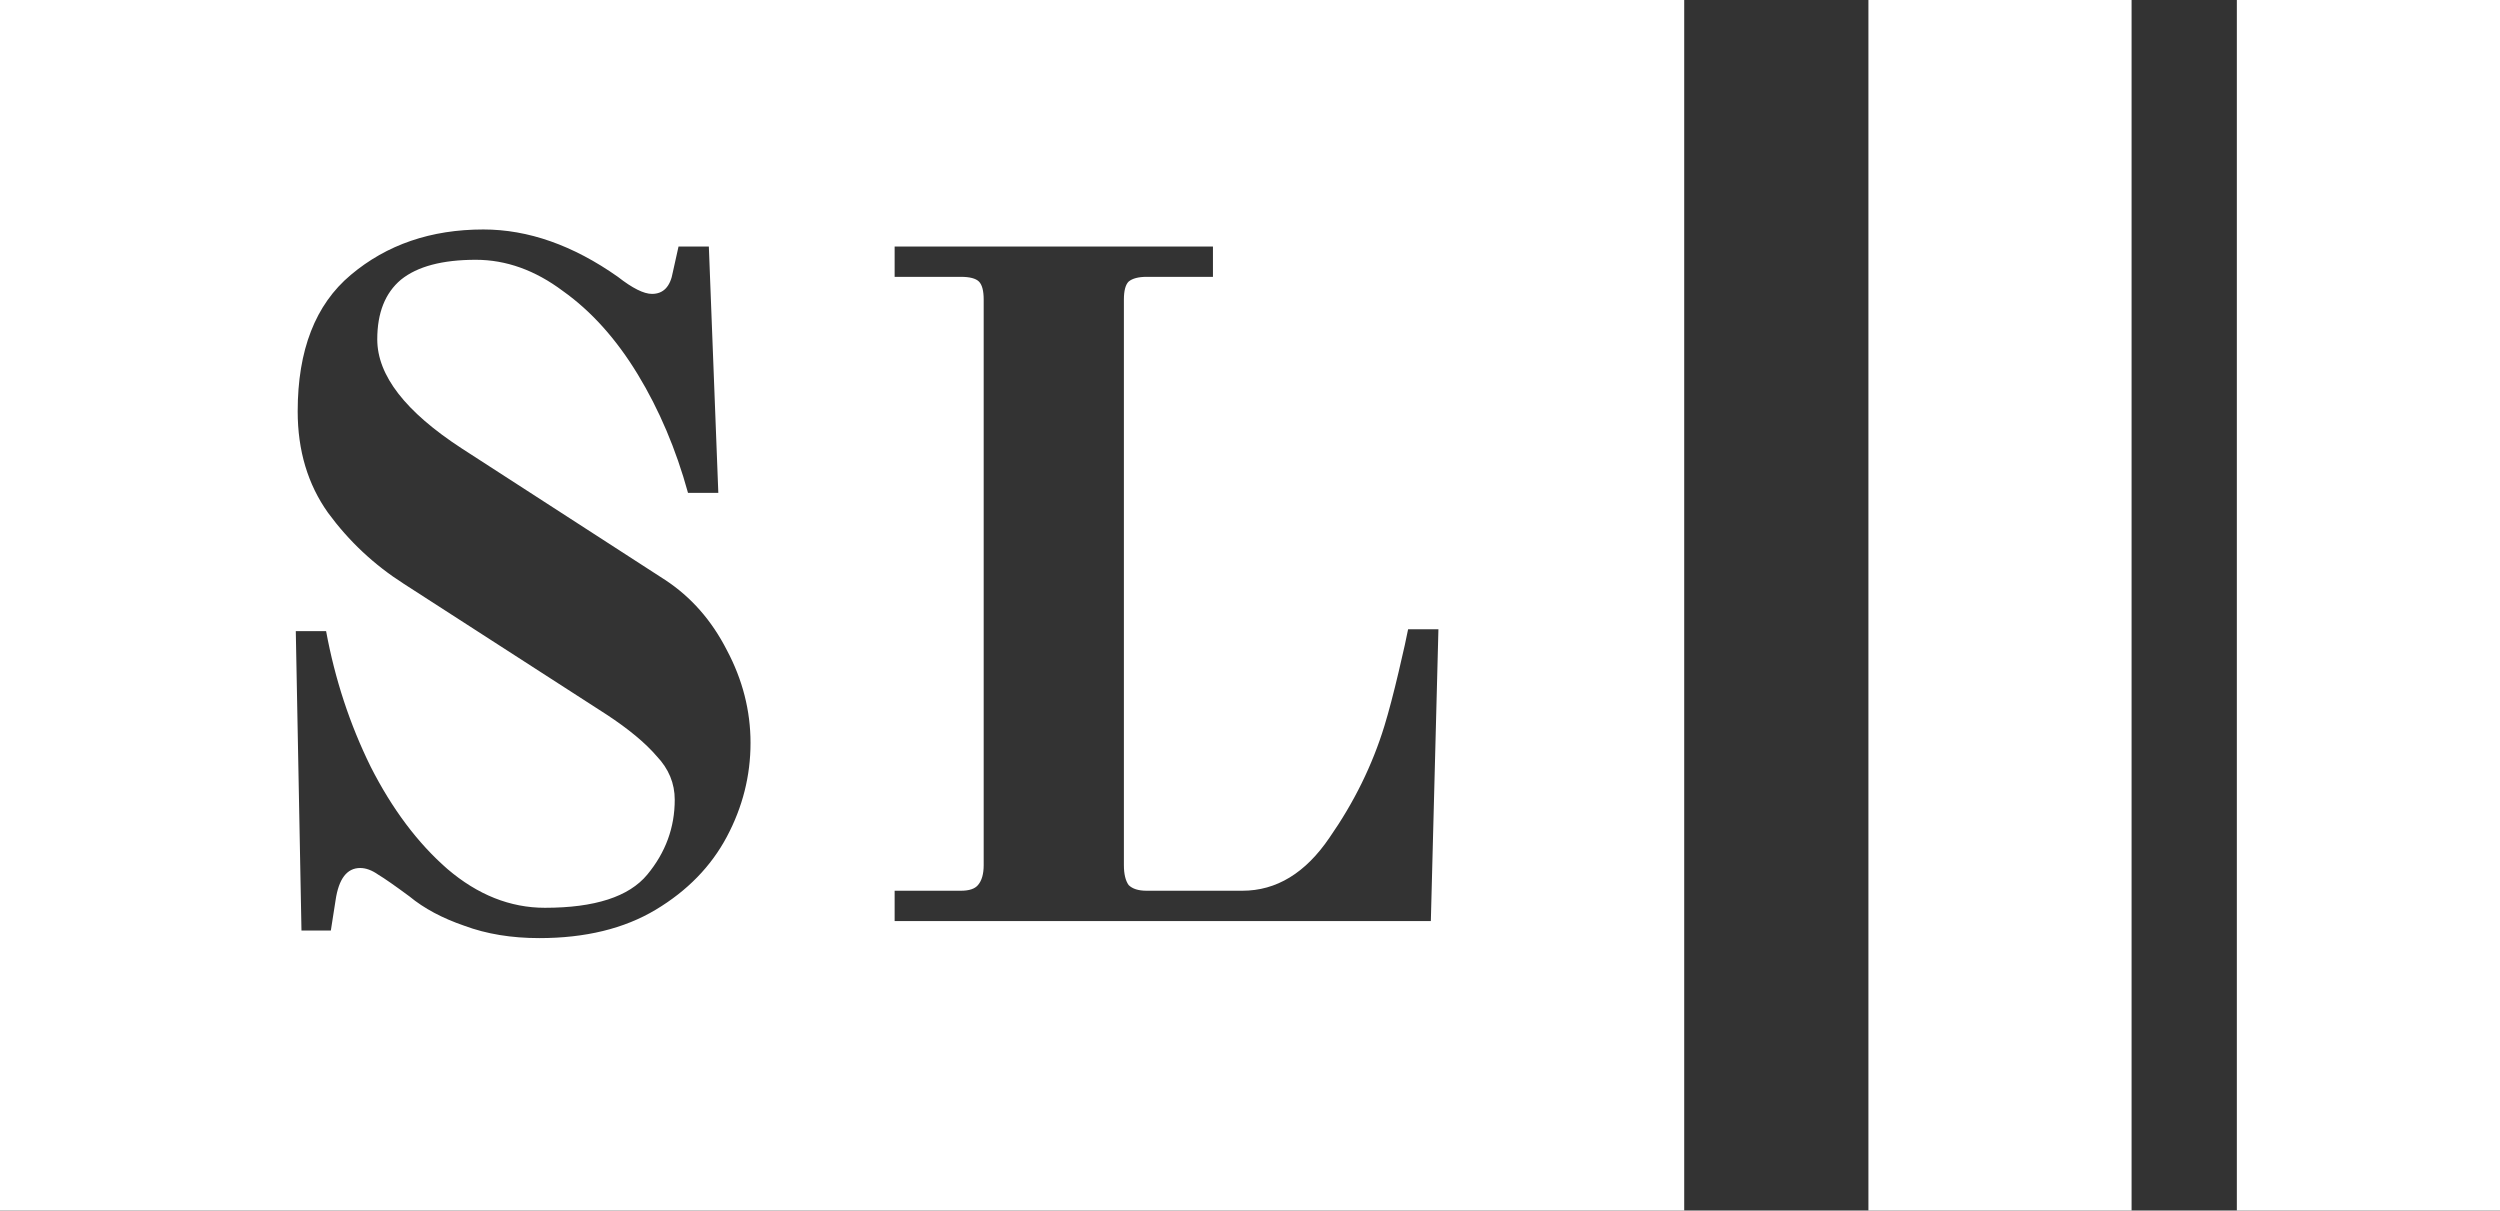 <?xml version="1.0" encoding="UTF-8"?>
<svg xmlns="http://www.w3.org/2000/svg" width="95" height="46" viewBox="0 0 95 46" fill="none">
  <rect x="0" y="0" width="95" height="46" fill="#333333" stroke="none"/>
  <path fill-rule="evenodd" clip-rule="evenodd" d="M64 0H0V46H64V0ZM17.648 35.18C18.488 35.492 19.436 35.648 20.492 35.648C22.244 35.648 23.72 35.288 24.92 34.568C26.12 33.848 27.02 32.924 27.62 31.796C28.22 30.668 28.52 29.48 28.52 28.232C28.52 27.008 28.22 25.832 27.62 24.704C27.044 23.576 26.264 22.688 25.28 22.04L17.54 17.036C15.404 15.644 14.336 14.264 14.336 12.896C14.336 11.888 14.636 11.132 15.236 10.628C15.86 10.124 16.808 9.872 18.08 9.872C19.232 9.872 20.336 10.268 21.392 11.06C22.472 11.828 23.42 12.884 24.236 14.228C25.052 15.572 25.688 17.072 26.144 18.728H27.296L26.936 9.368H25.784L25.568 10.34C25.472 10.892 25.208 11.168 24.776 11.168C24.464 11.168 24.032 10.952 23.48 10.52C21.776 9.32 20.072 8.72 18.368 8.72C16.376 8.72 14.696 9.296 13.328 10.448C11.984 11.576 11.312 13.304 11.312 15.632C11.312 17.12 11.696 18.404 12.464 19.484C13.256 20.564 14.216 21.464 15.344 22.184L23.048 27.152C23.888 27.704 24.524 28.232 24.956 28.736C25.412 29.216 25.64 29.768 25.64 30.392C25.64 31.448 25.292 32.396 24.596 33.236C23.9 34.076 22.604 34.496 20.708 34.496C19.388 34.496 18.152 34.004 17 33.02C15.872 32.036 14.9 30.74 14.084 29.132C13.292 27.524 12.728 25.808 12.392 23.984H11.24L11.456 35.36H12.572L12.752 34.208C12.872 33.392 13.184 32.984 13.688 32.984C13.904 32.984 14.132 33.068 14.372 33.236C14.612 33.38 15.008 33.656 15.56 34.064C16.112 34.52 16.808 34.892 17.648 35.18ZM36.516 33.848H33.996V35H54.372L54.66 23.912H53.508C53.46 24.176 53.34 24.716 53.148 25.532C52.956 26.348 52.776 27.032 52.608 27.584C52.152 29.072 51.456 30.488 50.52 31.832C49.608 33.176 48.504 33.848 47.208 33.848H43.572C43.26 33.848 43.032 33.776 42.888 33.632C42.768 33.464 42.708 33.212 42.708 32.876V11.384C42.708 11.048 42.768 10.82 42.888 10.7C43.032 10.58 43.26 10.52 43.572 10.52H46.092V9.368H33.996V10.52H36.516C36.852 10.52 37.08 10.58 37.2 10.7C37.32 10.82 37.38 11.048 37.38 11.384V32.876C37.38 33.212 37.308 33.464 37.164 33.632C37.044 33.776 36.828 33.848 36.516 33.848Z" fill="white"></path>
  <rect x="71" width="10" height="46" fill="white"></rect>
  <rect x="85" width="10" height="46" fill="white"></rect>
</svg>
